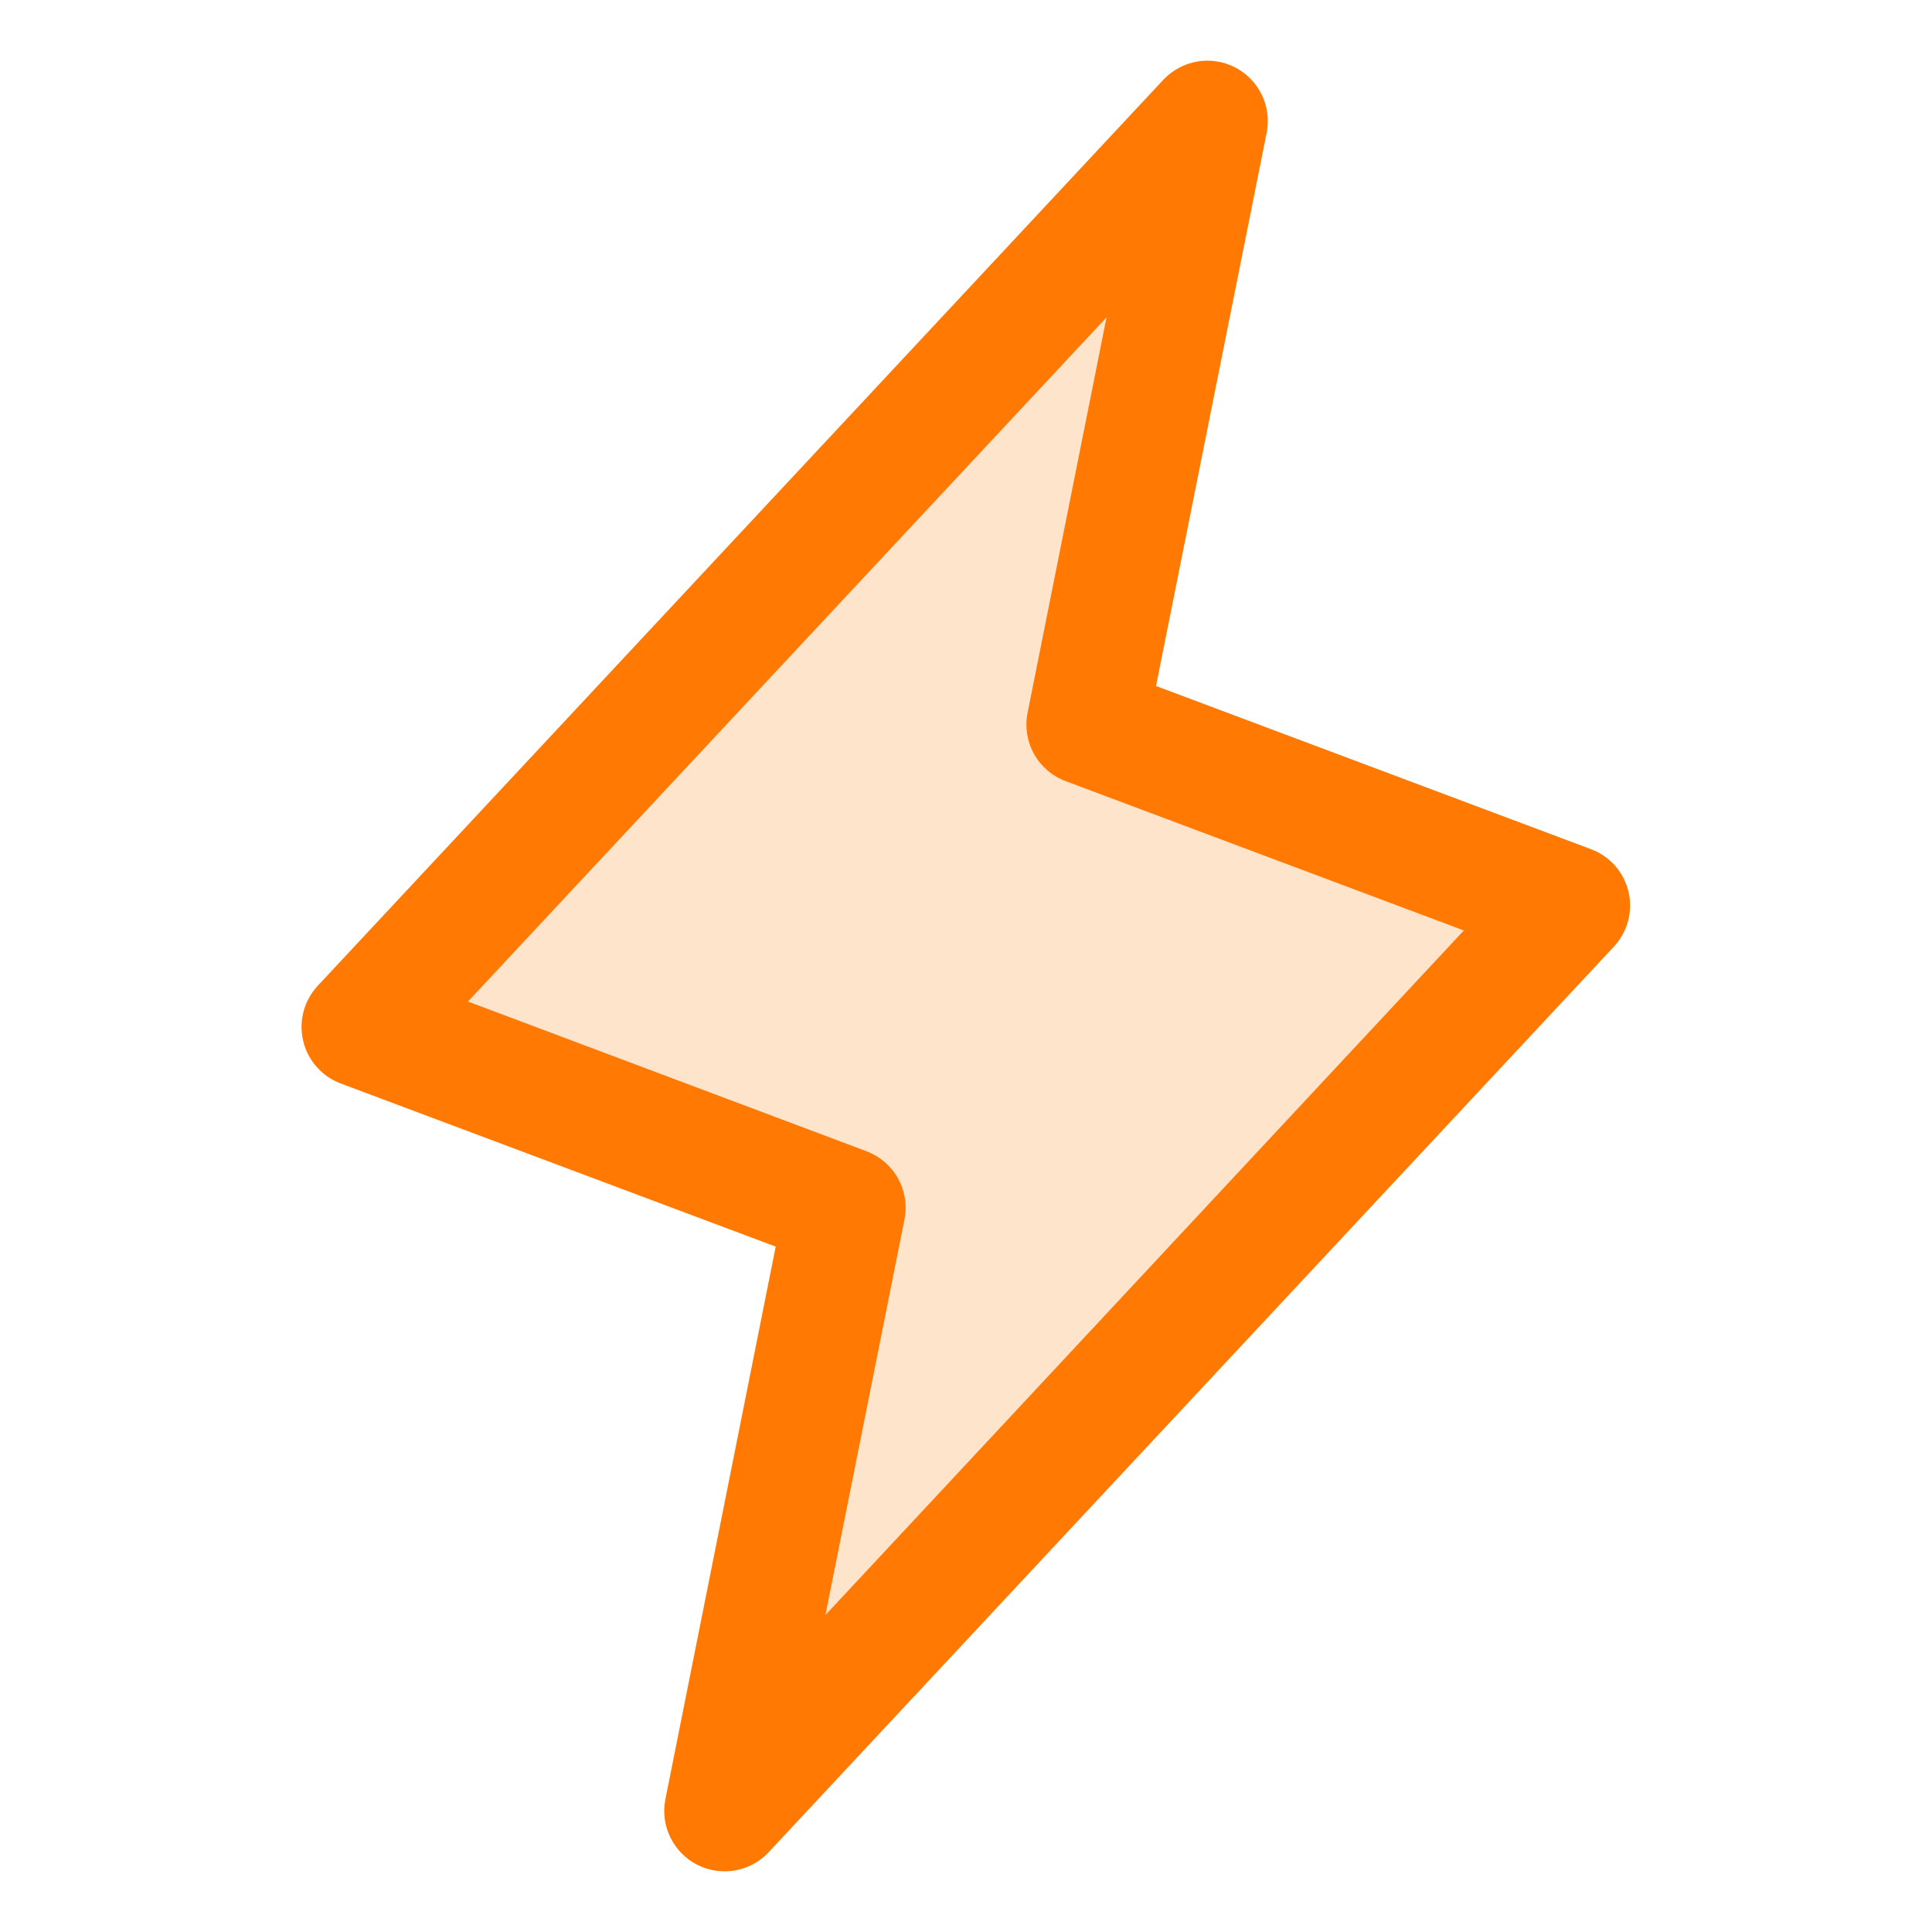 <?xml version="1.0" encoding="UTF-8"?> <svg xmlns="http://www.w3.org/2000/svg" width="28" height="28" viewBox="0 0 28 28" fill="none"><path opacity="0.2" d="M10.5 26.25L12.25 17.5L5.25 14.875L17.5 1.75L15.75 10.5L22.75 13.125L10.5 26.25Z" fill="#FF7903"></path><path d="M23.602 12.925C23.569 12.785 23.502 12.655 23.407 12.547C23.311 12.439 23.191 12.356 23.055 12.306L16.754 9.942L18.358 1.922C18.394 1.735 18.369 1.542 18.286 1.372C18.203 1.201 18.066 1.062 17.897 0.975C17.728 0.889 17.536 0.86 17.349 0.892C17.162 0.925 16.99 1.018 16.86 1.156L4.61 14.281C4.511 14.386 4.439 14.514 4.401 14.653C4.363 14.793 4.36 14.939 4.393 15.08C4.425 15.221 4.492 15.352 4.587 15.46C4.682 15.569 4.803 15.652 4.939 15.703L11.242 18.067L9.643 26.078C9.606 26.265 9.632 26.458 9.715 26.628C9.798 26.799 9.934 26.938 10.103 27.025C10.272 27.111 10.465 27.14 10.652 27.108C10.839 27.075 11.01 26.983 11.14 26.844L23.39 13.719C23.488 13.614 23.558 13.487 23.595 13.348C23.632 13.21 23.635 13.065 23.602 12.925ZM11.963 23.406L13.108 17.677C13.149 17.474 13.116 17.263 13.016 17.081C12.916 16.9 12.755 16.76 12.561 16.686L6.782 14.515L16.037 4.599L14.893 10.328C14.852 10.531 14.884 10.743 14.984 10.924C15.085 11.106 15.246 11.246 15.44 11.319L21.215 13.485L11.963 23.406Z" fill="#FF7903"></path></svg> 
